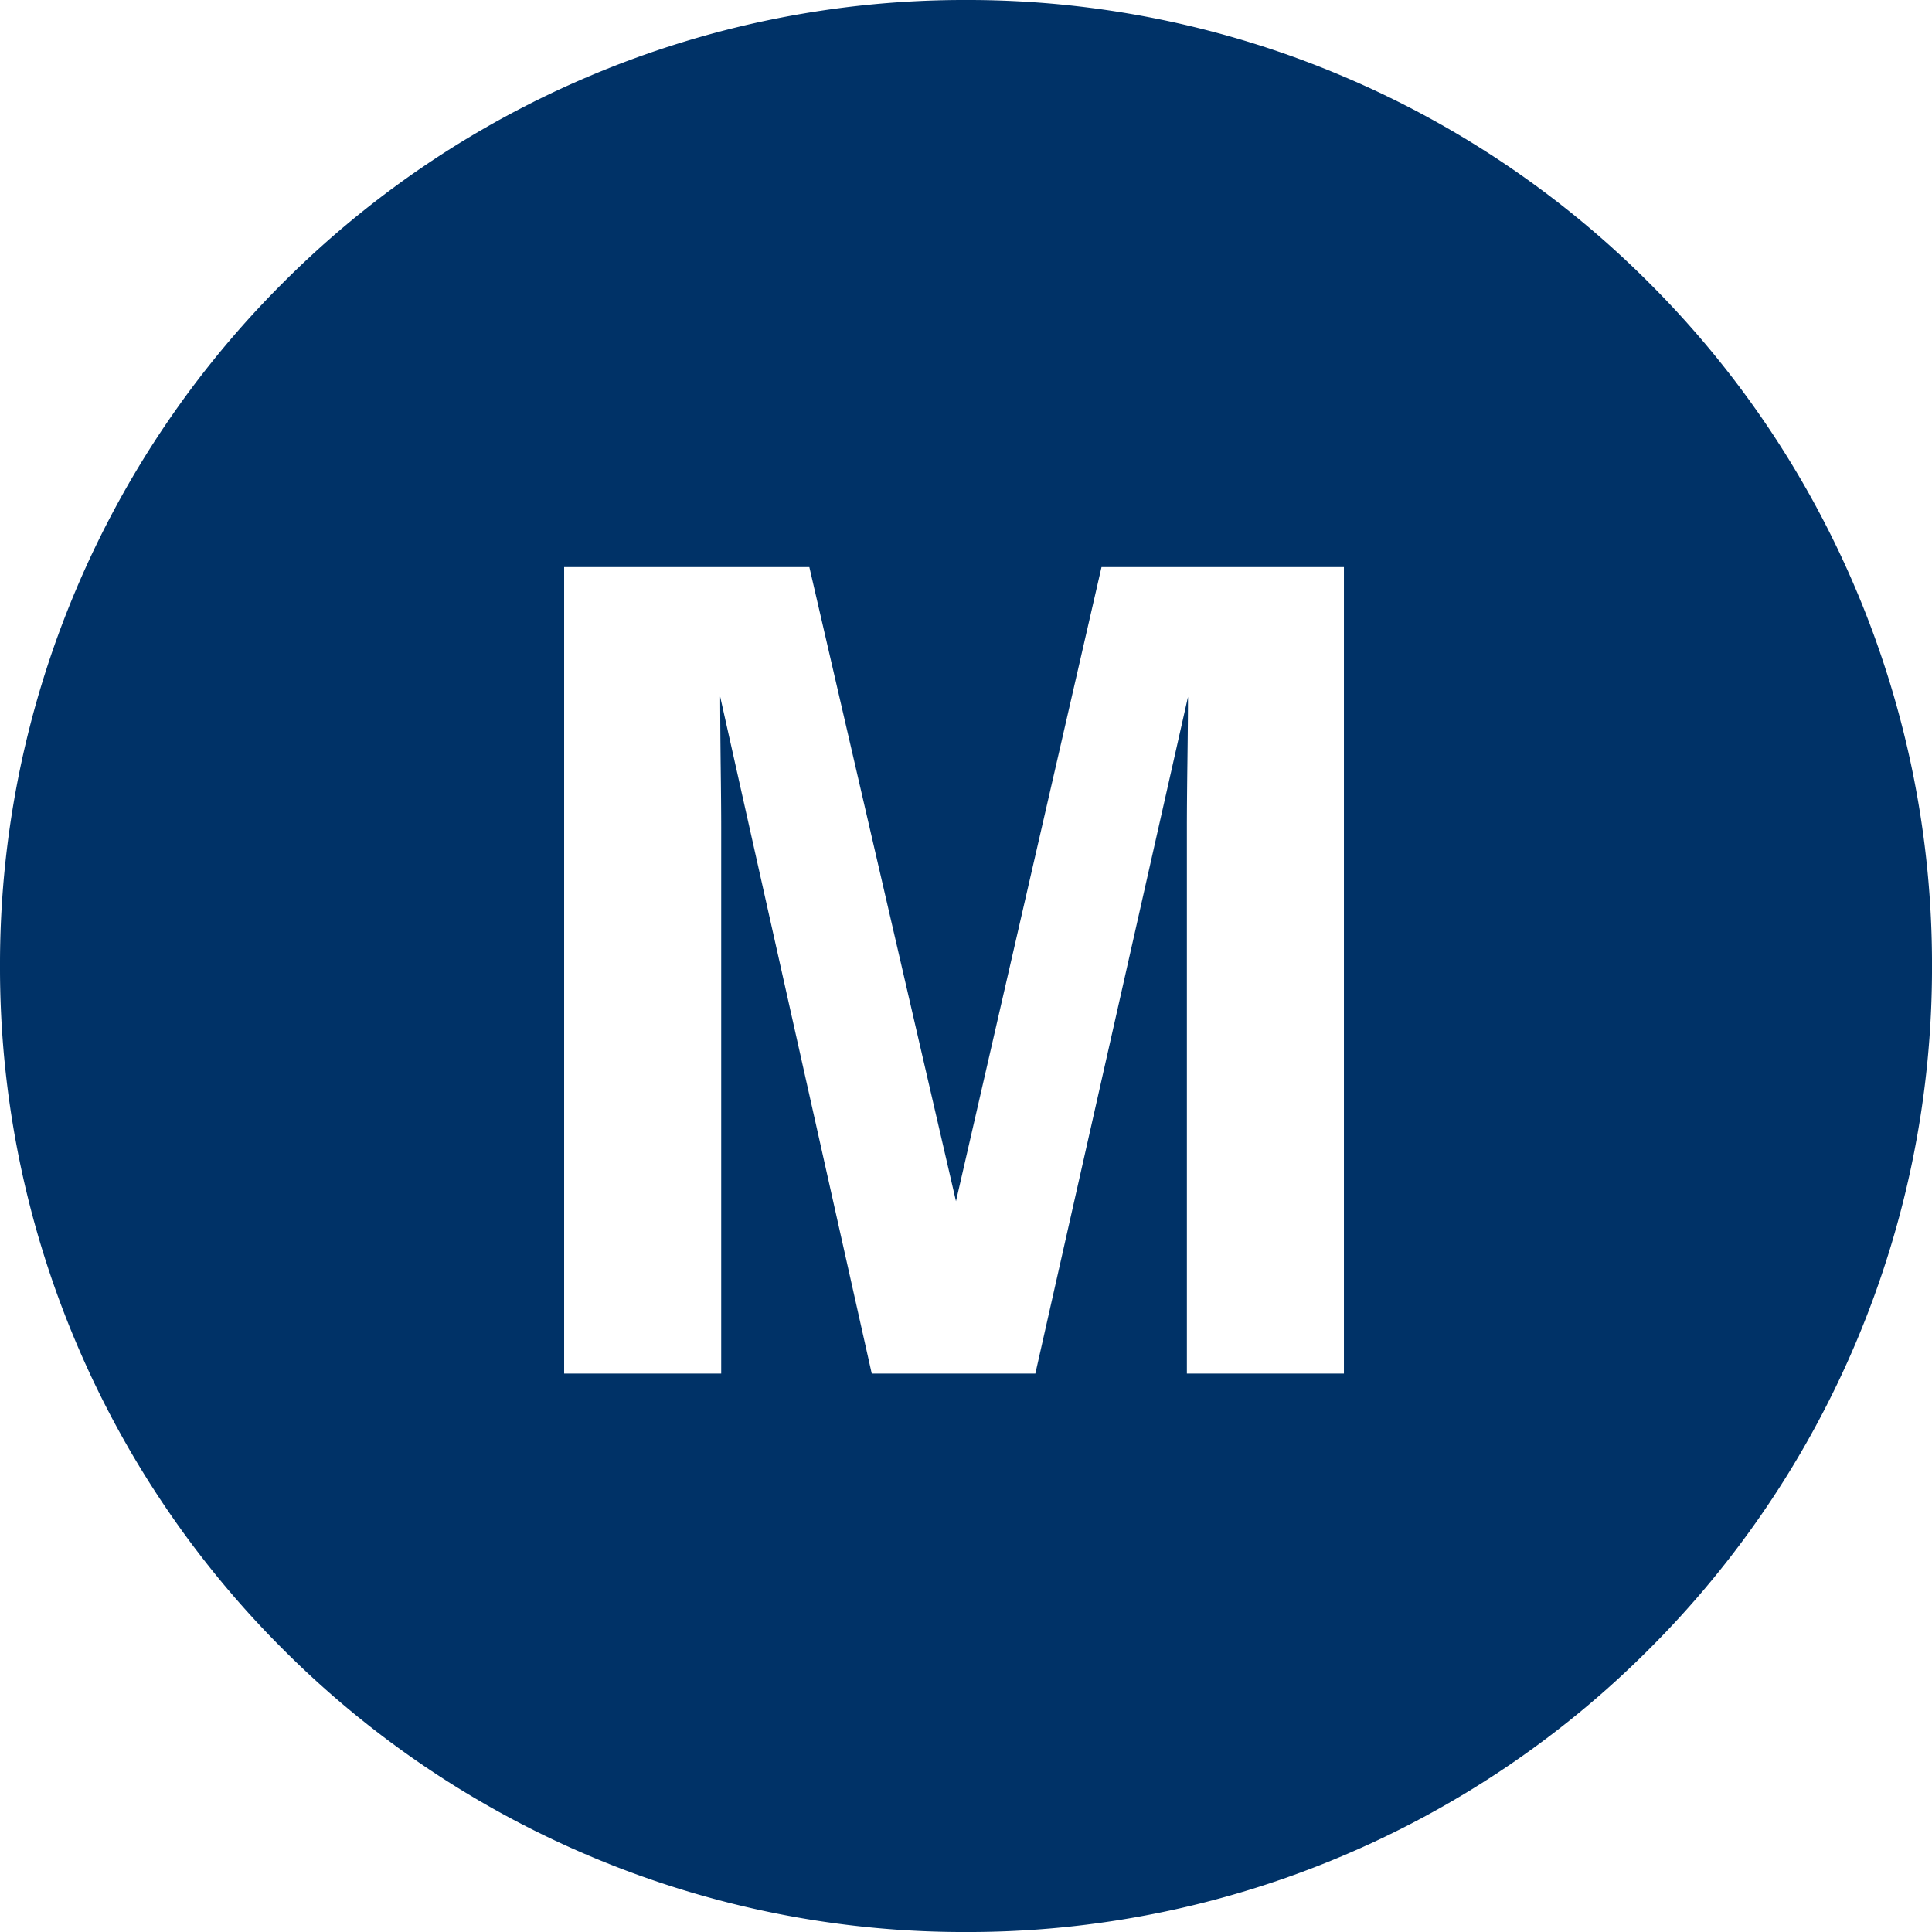 <svg xmlns="http://www.w3.org/2000/svg" width="99.999" height="100" viewBox="0 0 99.999 100">
  <path id="Subtraction_3" data-name="Subtraction 3" d="M-183-2094a49.7,49.7,0,0,1-19.465-3.928,49.82,49.82,0,0,1-15.893-10.714,49.822,49.822,0,0,1-10.714-15.893A49.7,49.7,0,0,1-233-2144a49.705,49.705,0,0,1,3.928-19.465,49.822,49.822,0,0,1,10.714-15.893,49.819,49.819,0,0,1,15.893-10.714A49.7,49.7,0,0,1-183-2194a49.7,49.7,0,0,1,19.465,3.928,49.82,49.82,0,0,1,15.893,10.714,49.822,49.822,0,0,1,10.714,15.893A49.705,49.705,0,0,1-133-2144a49.7,49.7,0,0,1-3.928,19.464,49.822,49.822,0,0,1-10.714,15.893,49.821,49.821,0,0,1-15.893,10.714A49.7,49.7,0,0,1-183-2094Zm-12.723-63.936,7.844,35.032h8.468l7.9-35.024h0c0,.778-.01,1.882-.029,3.375-.019,1.434-.028,2.582-.028,3.413v28.236h8.128v-41.745h-12.546l-7.533,32.824-7.59-32.824H-203.8v41.745h8.129v-28.236c0-.8-.009-1.912-.029-3.413C-195.715-2155.985-195.724-2157.124-195.724-2157.936Z" transform="translate(233 2194)" fill="#003267"/>
</svg>
